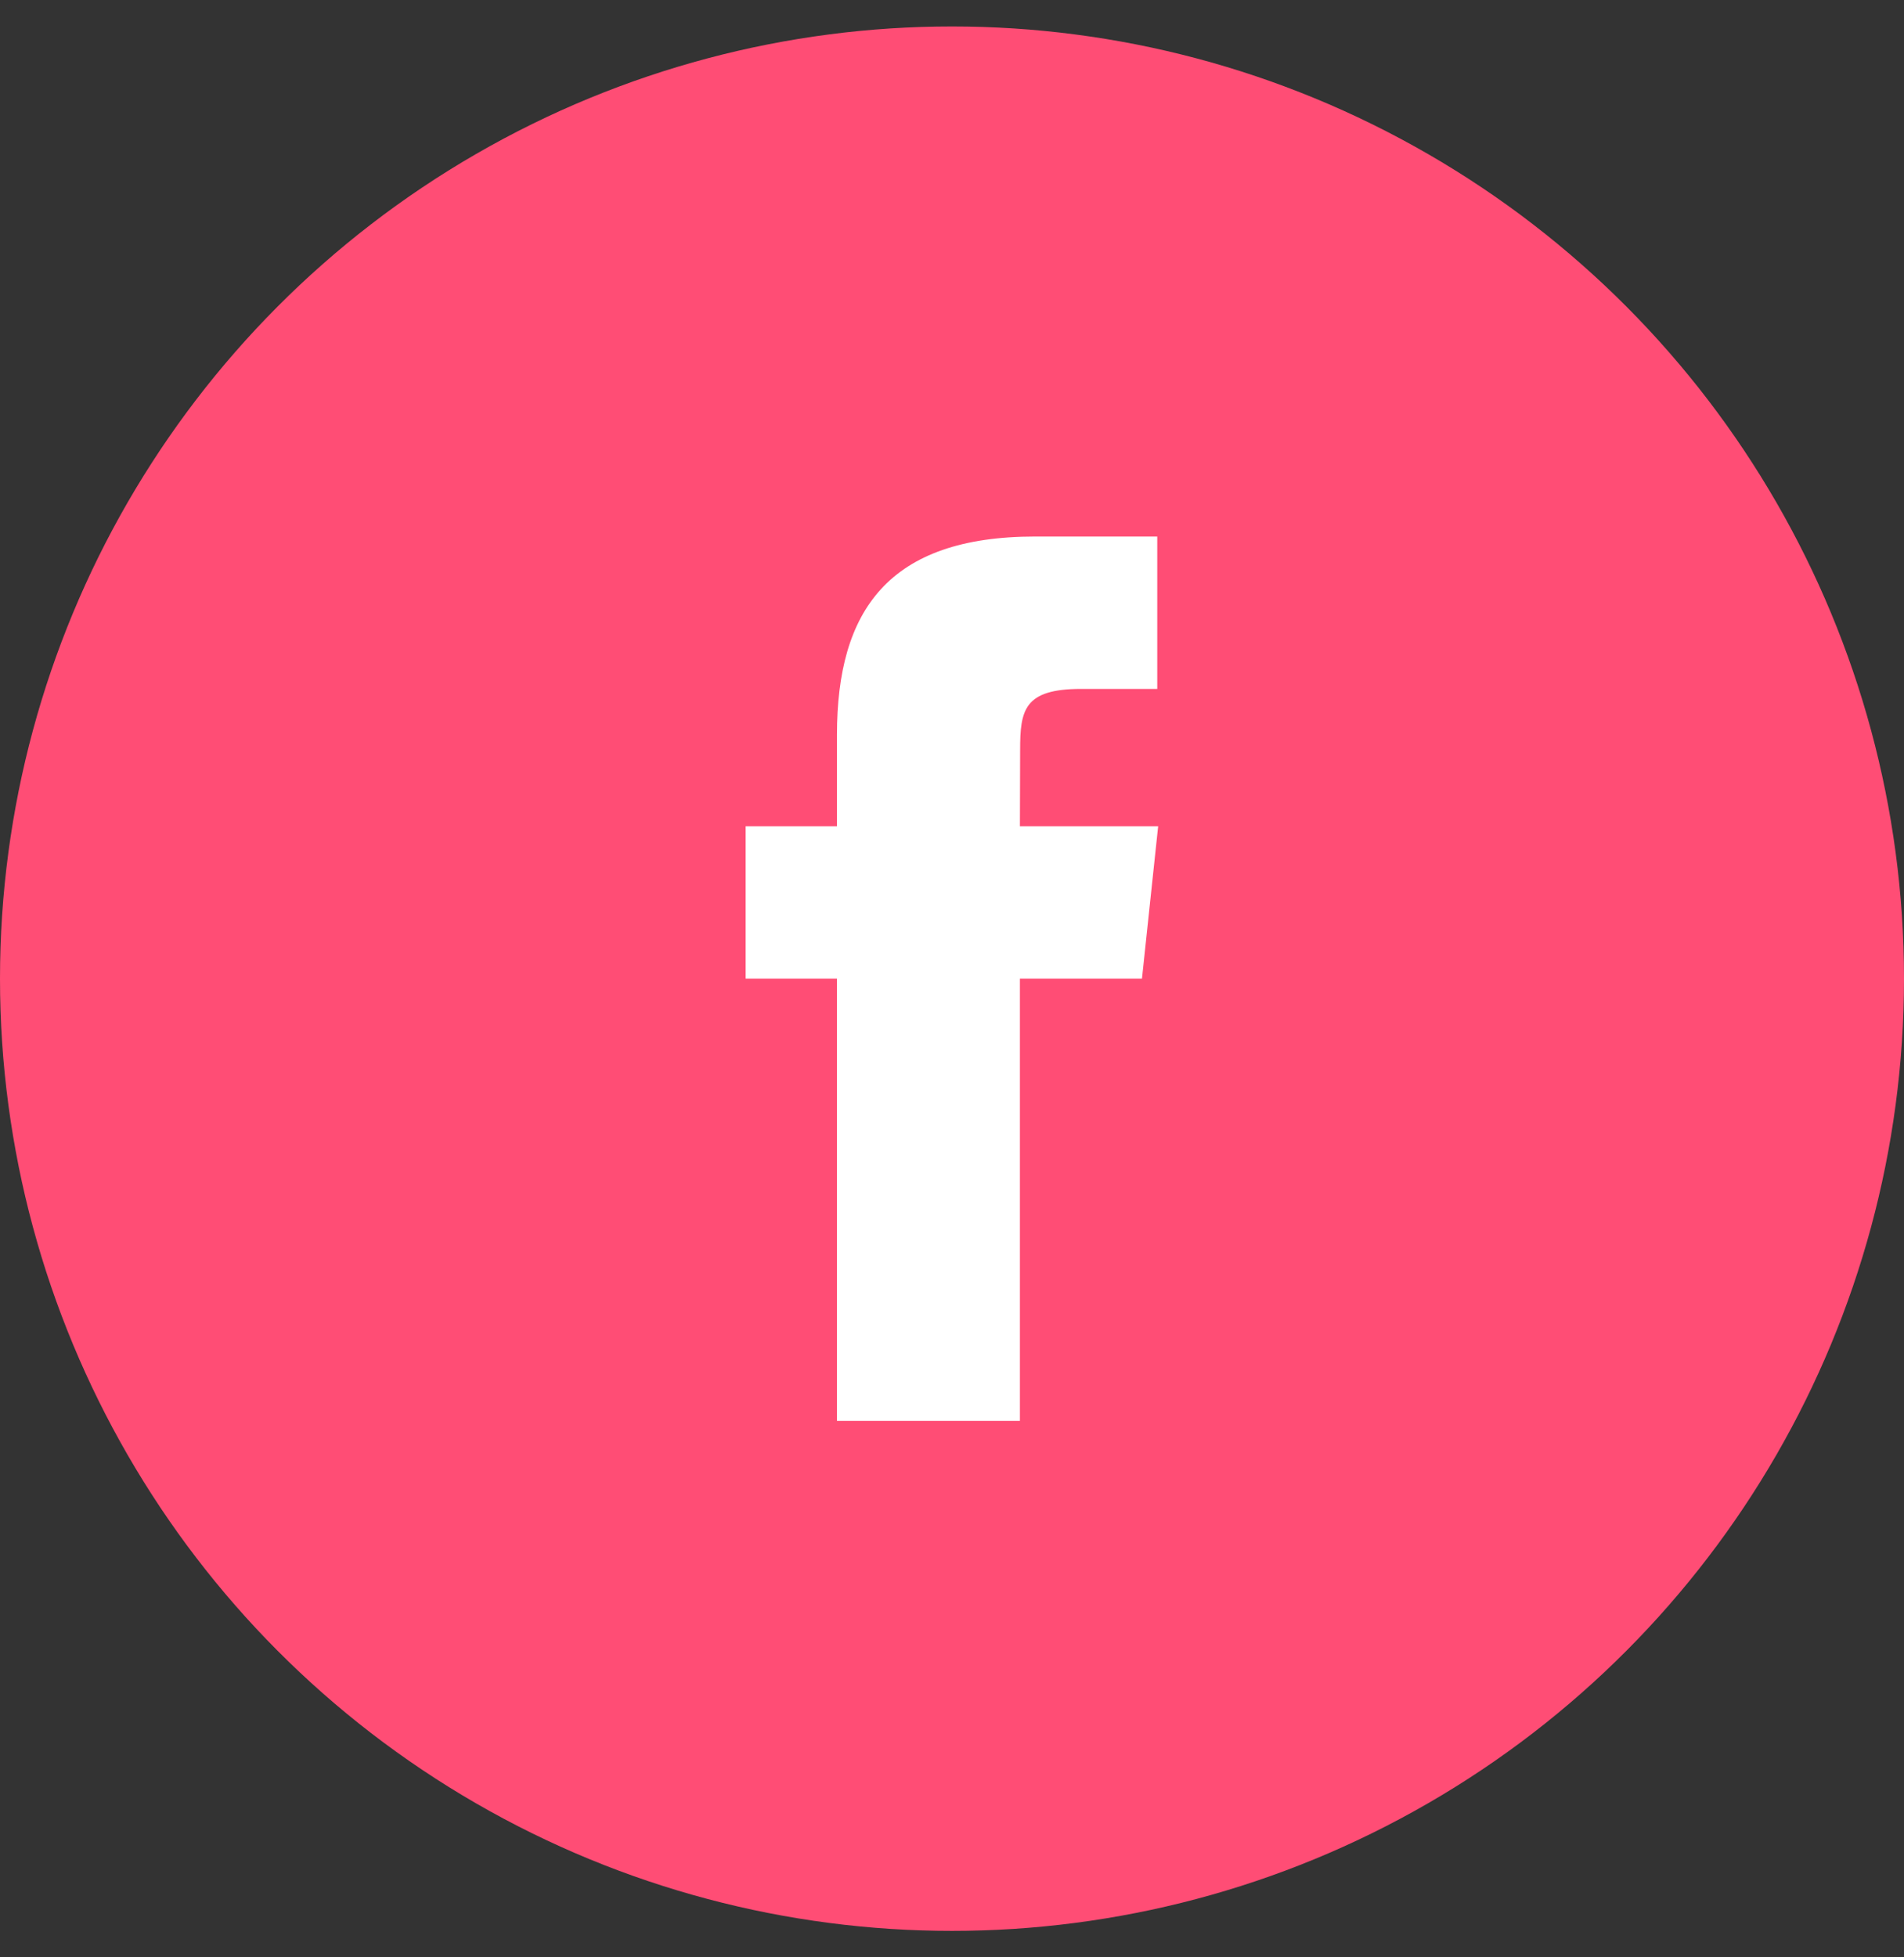 <svg width="36" height="37" viewBox="0 0 36 37" fill="none" xmlns="http://www.w3.org/2000/svg">
<rect x="0" y="0" width="36" height="37" fill="#333333" stroke="none"/>
<circle cx="18" cy="18.5" r="18" fill="#FF4D75"/>
<path d="M21.881 10.142V13.023H20.439C19.36 13.023 19.288 13.425 19.288 14.177L19.284 15.618H21.898L21.592 18.499H19.284V26.858H15.825V18.499H14.098V15.618H15.825V13.889C15.825 11.539 16.801 10.142 19.573 10.142H21.881Z" fill="white"/>
</svg>

